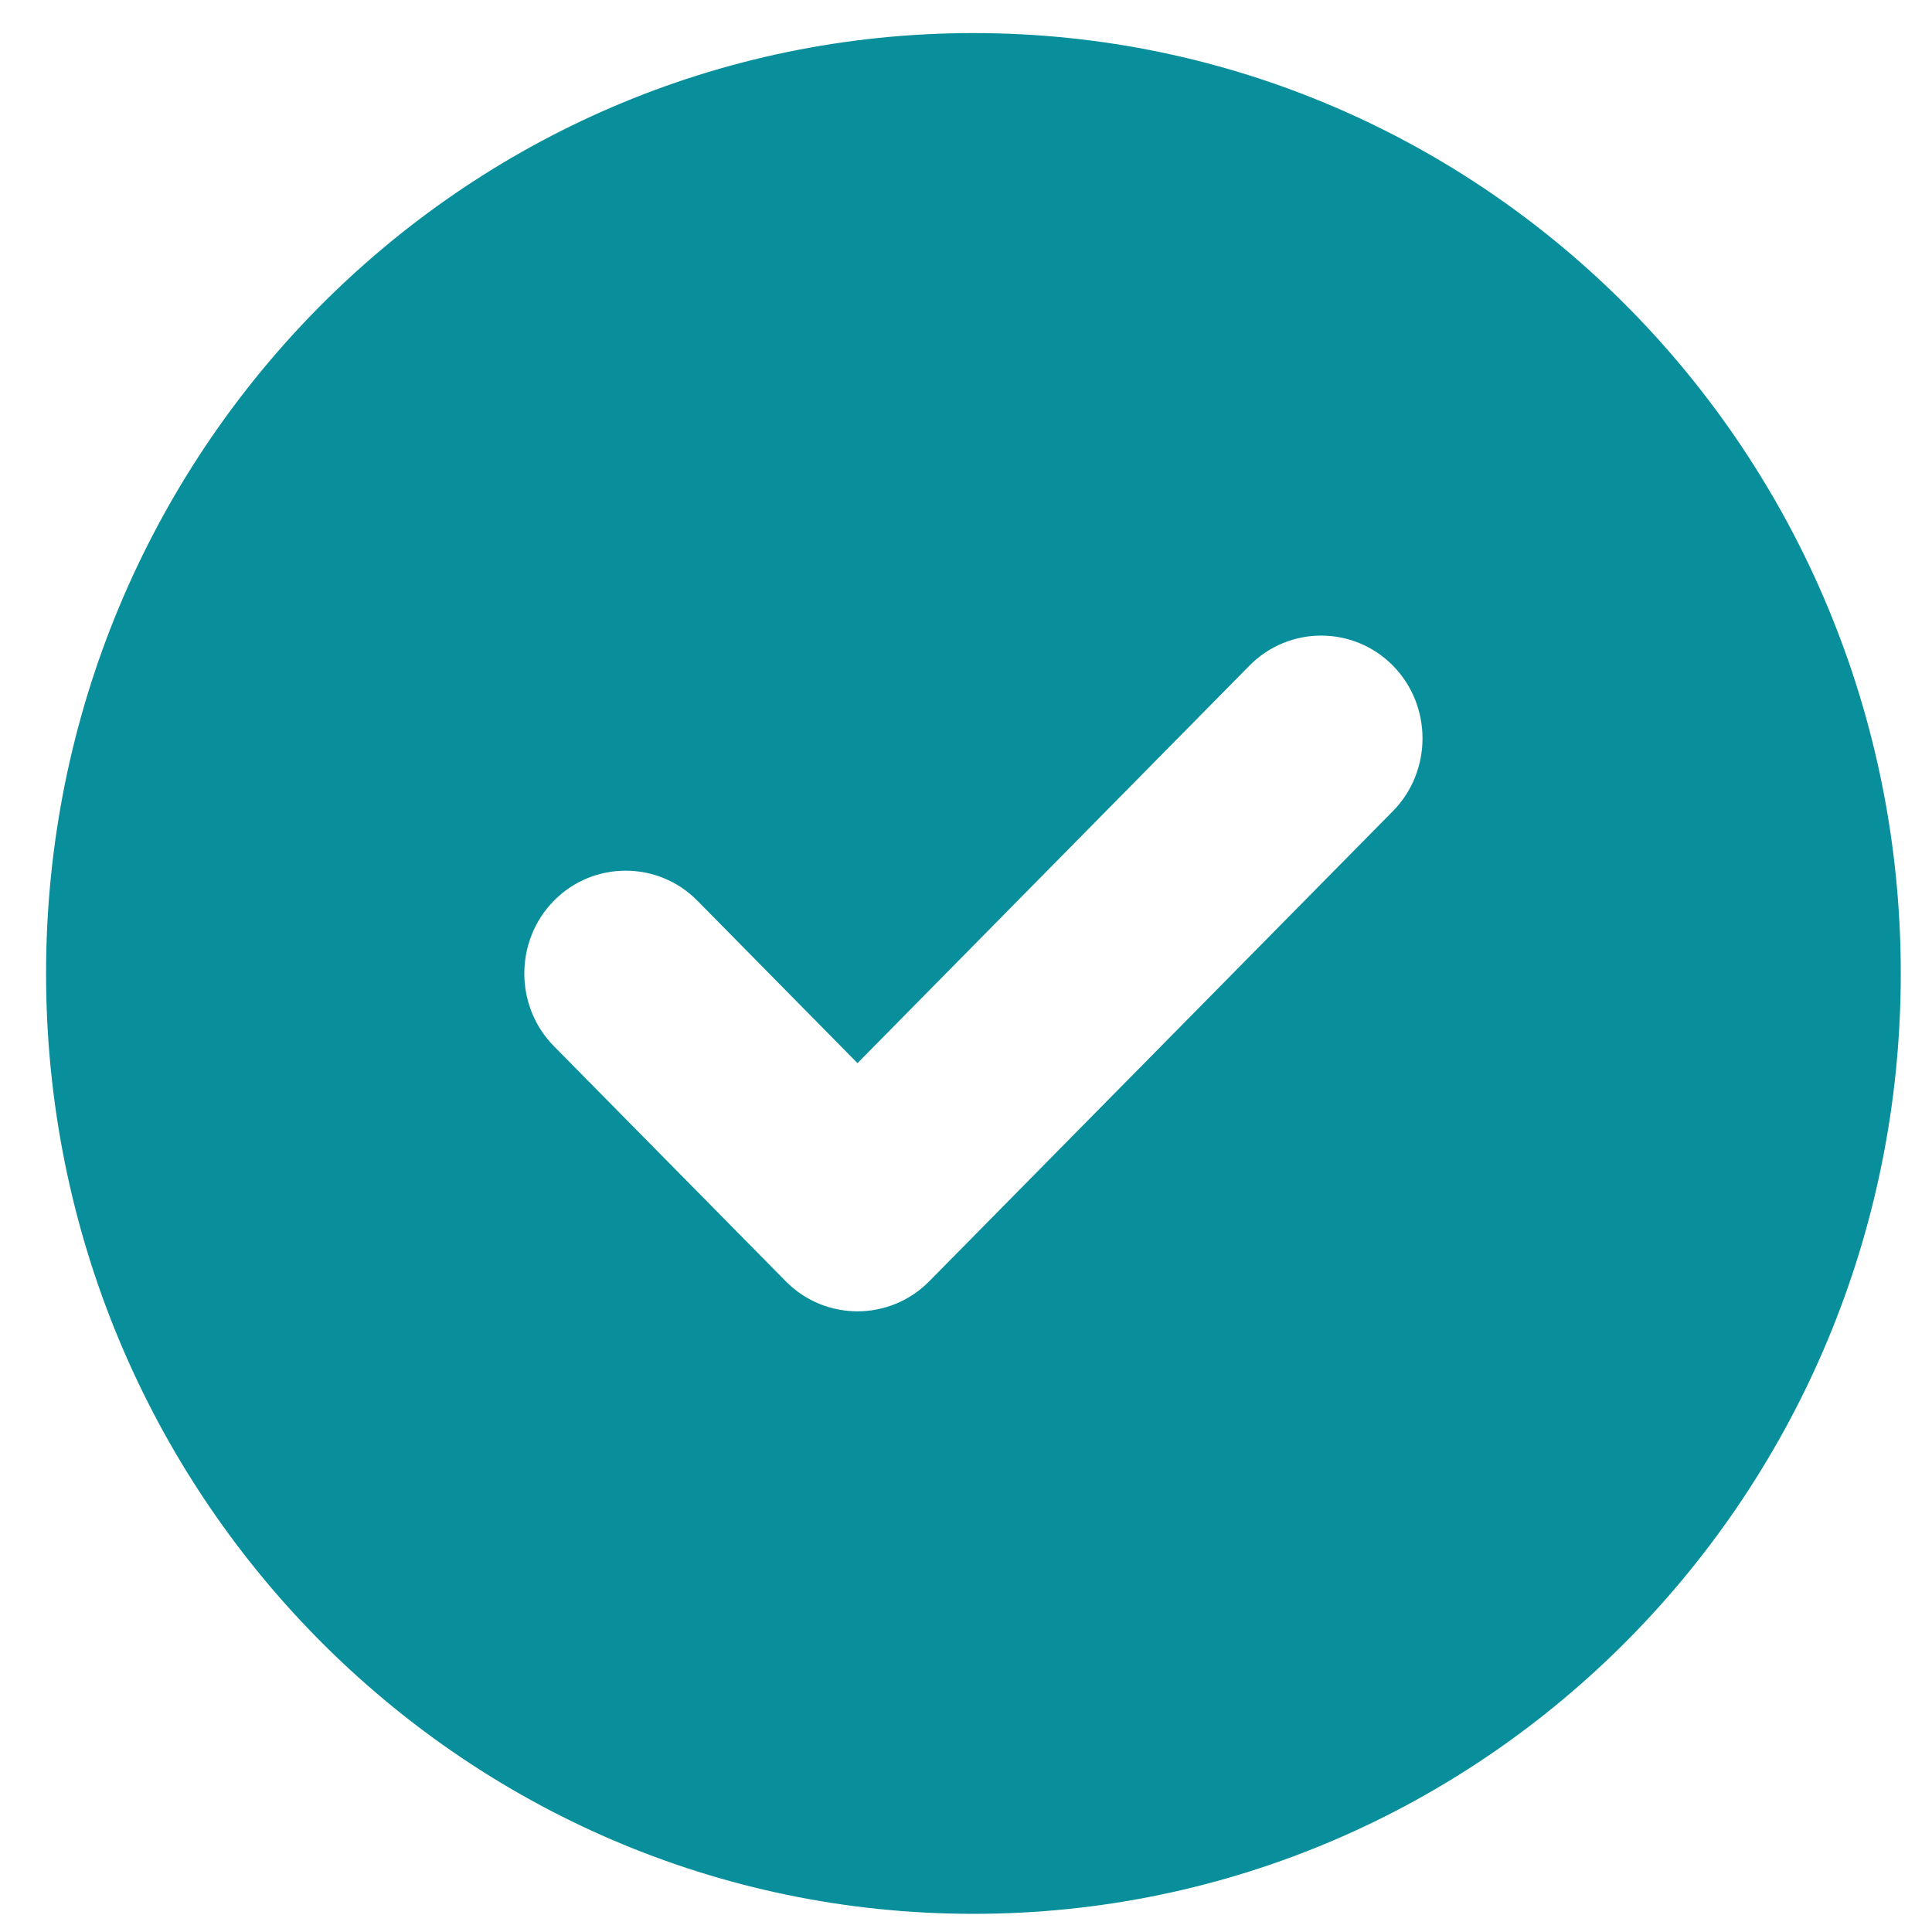 <svg width="25" height="25" viewBox="0 0 25 25" fill="none" xmlns="http://www.w3.org/2000/svg">
<g clip-path="url(#clip0_156_2598)">
<path d="M0.596 12.597C0.596 5.875 5.968 0.428 12.596 0.428C19.224 0.428 24.596 5.875 24.596 12.597C24.596 19.318 19.224 24.765 12.596 24.765C5.968 24.765 0.596 19.318 0.596 12.597ZM18.024 10.496C18.535 9.978 18.535 9.131 18.024 8.613C17.513 8.095 16.679 8.095 16.168 8.613L11.096 13.757L9.024 11.655C8.513 11.137 7.679 11.137 7.168 11.655C6.657 12.174 6.657 13.02 7.168 13.538L10.168 16.58C10.679 17.098 11.513 17.098 12.024 16.58L18.024 10.496Z" fill="#088F9B"/>
</g>
<defs>
<clipPath id="clip0_156_2598">
<rect width="24" height="24.337" fill="white" transform="translate(0.596 0.428)"/>
</clipPath>
</defs>
</svg>
